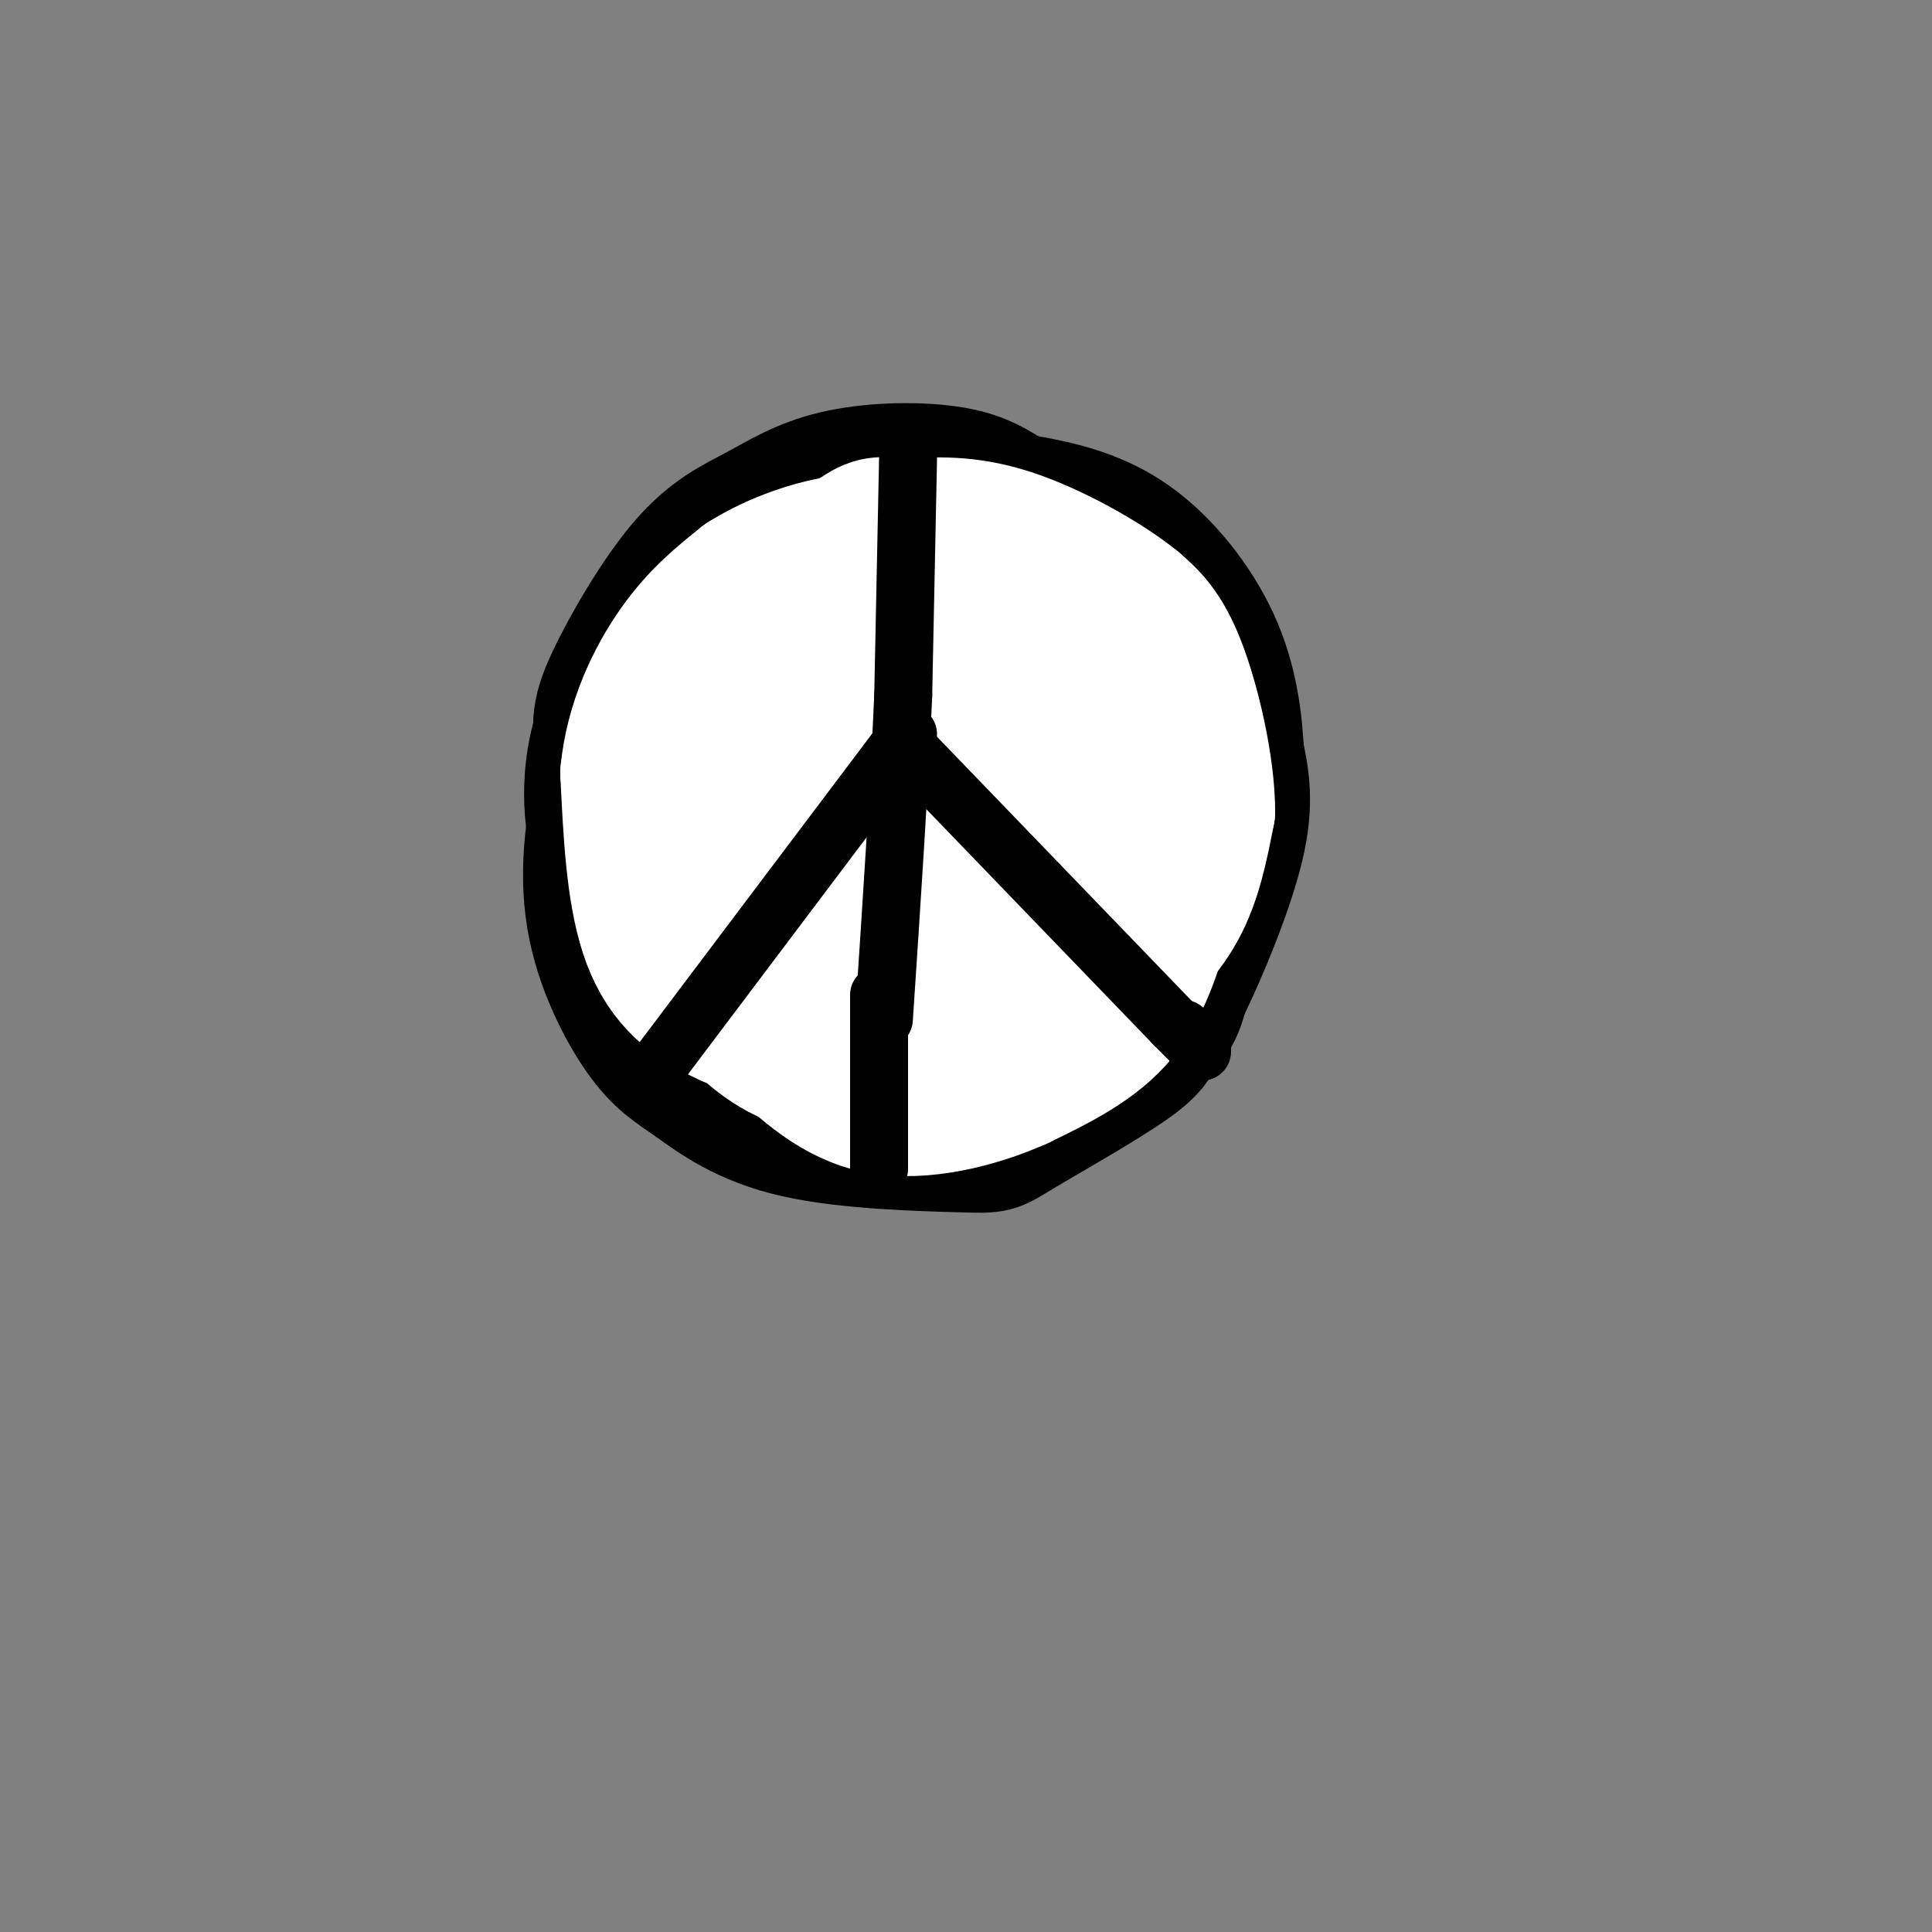 <svg viewBox='0 0 400 400' version='1.1' xmlns='http://www.w3.org/2000/svg' xmlns:xlink='http://www.w3.org/1999/xlink'><rect x="0" y="0" width="400" height="400" fill="#808080" stroke="none"/><g fill='none' stroke='#000000' stroke-width='28' stroke-linecap='round' stroke-linejoin='round'><path d='M157,195c-3.946,0.156 -7.892,0.312 -11,0c-3.108,-0.312 -5.376,-1.091 -9,-8c-3.624,-6.909 -8.602,-19.949 -11,-28c-2.398,-8.051 -2.217,-11.114 1,-18c3.217,-6.886 9.469,-17.595 15,-24c5.531,-6.405 10.342,-8.506 15,-11c4.658,-2.494 9.164,-5.382 16,-7c6.836,-1.618 16.003,-1.965 23,-1c6.997,0.965 11.825,3.242 21,12c9.175,8.758 22.696,23.997 29,34c6.304,10.003 5.389,14.770 4,25c-1.389,10.230 -3.254,25.923 -5,34c-1.746,8.077 -3.373,8.539 -5,9'/><path d='M240,212c-0.806,2.406 -0.319,3.923 -6,8c-5.681,4.077 -17.528,10.716 -23,14c-5.472,3.284 -4.568,3.213 -12,3c-7.432,-0.213 -23.198,-0.569 -34,-3c-10.802,-2.431 -16.639,-6.938 -21,-10c-4.361,-3.062 -7.247,-4.680 -11,-10c-3.753,-5.320 -8.375,-14.342 -10,-24c-1.625,-9.658 -0.254,-19.953 2,-28c2.254,-8.047 5.391,-13.845 13,-21c7.609,-7.155 19.691,-15.667 29,-21c9.309,-5.333 15.847,-7.487 24,-8c8.153,-0.513 17.922,0.614 25,3c7.078,2.386 11.464,6.031 17,12c5.536,5.969 12.221,14.261 16,24c3.779,9.739 4.651,20.925 3,30c-1.651,9.075 -5.826,16.037 -10,23'/><path d='M242,204c-5.657,7.882 -14.798,16.087 -24,21c-9.202,4.913 -18.464,6.535 -28,6c-9.536,-0.535 -19.345,-3.227 -26,-6c-6.655,-2.773 -10.157,-5.626 -15,-10c-4.843,-4.374 -11.027,-10.269 -16,-18c-4.973,-7.731 -8.735,-17.299 -10,-26c-1.265,-8.701 -0.034,-16.534 3,-24c3.034,-7.466 7.871,-14.566 16,-21c8.129,-6.434 19.551,-12.200 31,-15c11.449,-2.800 22.927,-2.632 30,-2c7.073,0.632 9.741,1.727 15,4c5.259,2.273 13.108,5.725 18,14c4.892,8.275 6.827,21.372 8,28c1.173,6.628 1.582,6.787 -1,14c-2.582,7.213 -8.157,21.480 -17,32c-8.843,10.520 -20.955,17.291 -31,20c-10.045,2.709 -18.022,1.354 -26,0'/><path d='M169,221c-5.810,-0.292 -7.335,-1.023 -13,-6c-5.665,-4.977 -15.469,-14.201 -21,-22c-5.531,-7.799 -6.790,-14.172 -8,-18c-1.210,-3.828 -2.372,-5.111 -1,-11c1.372,-5.889 5.280,-16.383 10,-24c4.720,-7.617 10.254,-12.358 15,-16c4.746,-3.642 8.704,-6.185 13,-8c4.296,-1.815 8.931,-2.901 14,-3c5.069,-0.099 10.572,0.788 15,2c4.428,1.212 7.782,2.749 13,8c5.218,5.251 12.299,14.216 16,20c3.701,5.784 4.022,8.386 5,15c0.978,6.614 2.612,17.239 -1,26c-3.612,8.761 -12.469,15.659 -23,19c-10.531,3.341 -22.734,3.124 -30,2c-7.266,-1.124 -9.593,-3.154 -14,-6c-4.407,-2.846 -10.892,-6.508 -15,-14c-4.108,-7.492 -5.838,-18.816 -6,-25c-0.162,-6.184 1.242,-7.229 5,-11c3.758,-3.771 9.868,-10.267 15,-14c5.132,-3.733 9.287,-4.702 14,-5c4.713,-0.298 9.985,0.075 15,2c5.015,1.925 9.773,5.403 14,9c4.227,3.597 7.922,7.313 11,13c3.078,5.687 5.539,13.343 8,21'/><path d='M220,175c1.833,4.976 2.417,6.917 -1,12c-3.417,5.083 -10.834,13.308 -15,18c-4.166,4.692 -5.083,5.850 -13,5c-7.917,-0.850 -22.836,-3.708 -32,-10c-9.164,-6.292 -12.573,-16.019 -14,-24c-1.427,-7.981 -0.873,-14.215 1,-19c1.873,-4.785 5.063,-8.119 9,-11c3.937,-2.881 8.620,-5.307 13,-7c4.380,-1.693 8.455,-2.653 15,-1c6.545,1.653 15.558,5.919 21,9c5.442,3.081 7.313,4.977 9,11c1.687,6.023 3.188,16.174 3,22c-0.188,5.826 -2.067,7.328 -7,10c-4.933,2.672 -12.922,6.515 -18,9c-5.078,2.485 -7.247,3.613 -13,1c-5.753,-2.613 -15.090,-8.967 -20,-16c-4.910,-7.033 -5.392,-14.747 -5,-20c0.392,-5.253 1.658,-8.046 4,-11c2.342,-2.954 5.759,-6.068 10,-8c4.241,-1.932 9.307,-2.680 14,-3c4.693,-0.320 9.012,-0.212 15,2c5.988,2.212 13.643,6.526 18,10c4.357,3.474 5.415,6.106 6,9c0.585,2.894 0.696,6.048 0,9c-0.696,2.952 -2.199,5.700 -6,9c-3.801,3.300 -9.901,7.150 -16,11'/><path d='M198,192c-6.685,1.513 -15.397,-0.206 -20,-2c-4.603,-1.794 -5.098,-3.663 -6,-6c-0.902,-2.337 -2.213,-5.143 -2,-9c0.213,-3.857 1.949,-8.766 4,-12c2.051,-3.234 4.417,-4.792 7,-6c2.583,-1.208 5.382,-2.064 11,-1c5.618,1.064 14.053,4.050 18,8c3.947,3.950 3.404,8.864 3,12c-0.404,3.136 -0.669,4.495 -5,8c-4.331,3.505 -12.730,9.155 -19,11c-6.270,1.845 -10.413,-0.114 -13,-2c-2.587,-1.886 -3.620,-3.700 -5,-6c-1.380,-2.300 -3.109,-5.086 -3,-8c0.109,-2.914 2.054,-5.957 4,-9'/><path d='M199,181c-1.946,1.311 -3.892,2.622 -8,1c-4.108,-1.622 -10.380,-6.177 -12,-10c-1.620,-3.823 1.410,-6.914 5,-8c3.590,-1.086 7.740,-0.167 10,1c2.260,1.167 2.630,2.584 3,4'/><path d='M157,144c-1.224,-2.978 -2.449,-5.956 -2,-10c0.449,-4.044 2.571,-9.156 7,-14c4.429,-4.844 11.167,-9.422 17,-12c5.833,-2.578 10.763,-3.156 16,-4c5.237,-0.844 10.782,-1.956 18,2c7.218,3.956 16.109,12.978 25,22'/><path d='M238,128c6.821,7.745 11.375,16.107 13,26c1.625,9.893 0.322,21.317 -2,31c-2.322,9.683 -5.663,17.624 -13,24c-7.337,6.376 -18.668,11.188 -30,16'/><path d='M201,231c4.939,0.321 9.879,0.641 16,-2c6.121,-2.641 13.424,-8.244 18,-12c4.576,-3.756 6.424,-5.665 10,-13c3.576,-7.335 8.879,-20.096 11,-29c2.121,-8.904 1.061,-13.952 0,-19'/><path d='M256,156c-0.380,-6.993 -1.331,-14.976 -5,-23c-3.669,-8.024 -10.056,-16.089 -17,-21c-6.944,-4.911 -14.447,-6.668 -22,-8c-7.553,-1.332 -15.158,-2.238 -20,-2c-4.842,0.238 -6.921,1.619 -9,3'/><path d='M183,105c-5.667,2.333 -15.333,6.667 -25,11'/></g>
<g fill='none' stroke='#FFFFFF' stroke-width='28' stroke-linecap='round' stroke-linejoin='round'><path d='M157,207c-3.069,-1.601 -6.137,-3.202 -9,-6c-2.863,-2.798 -5.519,-6.793 -7,-14c-1.481,-7.207 -1.787,-17.625 0,-26c1.787,-8.375 5.666,-14.708 13,-19c7.334,-4.292 18.123,-6.542 25,-7c6.877,-0.458 9.842,0.876 14,4c4.158,3.124 9.507,8.036 13,12c3.493,3.964 5.128,6.979 6,11c0.872,4.021 0.979,9.047 1,13c0.021,3.953 -0.046,6.833 -1,10c-0.954,3.167 -2.795,6.622 -8,11c-5.205,4.378 -13.773,9.679 -19,12c-5.227,2.321 -7.114,1.660 -9,1'/><path d='M176,209c-3.890,-0.286 -9.116,-1.502 -15,-4c-5.884,-2.498 -12.426,-6.278 -16,-13c-3.574,-6.722 -4.179,-16.385 -4,-23c0.179,-6.615 1.144,-10.184 5,-15c3.856,-4.816 10.603,-10.881 15,-14c4.397,-3.119 6.443,-3.292 10,-4c3.557,-0.708 8.625,-1.951 15,-1c6.375,0.951 14.058,4.098 20,9c5.942,4.902 10.144,11.561 12,17c1.856,5.439 1.367,9.657 0,15c-1.367,5.343 -3.613,11.811 -8,16c-4.387,4.189 -10.913,6.099 -16,7c-5.087,0.901 -8.733,0.791 -14,-2c-5.267,-2.791 -12.156,-8.265 -16,-12c-3.844,-3.735 -4.642,-5.731 -5,-10c-0.358,-4.269 -0.275,-10.810 0,-15c0.275,-4.190 0.744,-6.030 5,-9c4.256,-2.970 12.300,-7.069 17,-9c4.700,-1.931 6.057,-1.695 9,0c2.943,1.695 7.471,4.847 12,8'/><path d='M202,150c3.337,5.826 5.680,16.391 4,23c-1.680,6.609 -7.384,9.263 -12,12c-4.616,2.737 -8.146,5.558 -13,2c-4.854,-3.558 -11.034,-13.493 -10,-21c1.034,-7.507 9.282,-12.586 14,-15c4.718,-2.414 5.906,-2.164 9,-1c3.094,1.164 8.095,3.243 11,5c2.905,1.757 3.713,3.193 5,7c1.287,3.807 3.053,9.985 0,16c-3.053,6.015 -10.923,11.868 -17,15c-6.077,3.132 -10.359,3.545 -16,0c-5.641,-3.545 -12.641,-11.046 -15,-18c-2.359,-6.954 -0.075,-13.361 2,-17c2.075,-3.639 3.943,-4.511 6,-6c2.057,-1.489 4.304,-3.595 8,-5c3.696,-1.405 8.841,-2.109 14,0c5.159,2.109 10.331,7.031 13,14c2.669,6.969 2.834,15.984 3,25'/><path d='M208,186c-0.978,6.382 -4.924,9.838 -9,13c-4.076,3.162 -8.283,6.031 -15,6c-6.717,-0.031 -15.945,-2.963 -23,-7c-7.055,-4.037 -11.938,-9.179 -15,-13c-3.062,-3.821 -4.302,-6.321 -5,-11c-0.698,-4.679 -0.854,-11.537 0,-17c0.854,-5.463 2.719,-9.529 8,-15c5.281,-5.471 13.980,-12.345 21,-16c7.020,-3.655 12.362,-4.089 18,-3c5.638,1.089 11.573,3.701 17,7c5.427,3.299 10.345,7.284 13,11c2.655,3.716 3.046,7.161 4,11c0.954,3.839 2.472,8.070 2,13c-0.472,4.930 -2.935,10.558 -6,15c-3.065,4.442 -6.733,7.698 -11,10c-4.267,2.302 -9.134,3.651 -14,5'/><path d='M193,195c-5.787,-0.312 -13.256,-3.593 -20,-8c-6.744,-4.407 -12.765,-9.942 -16,-15c-3.235,-5.058 -3.685,-9.639 -4,-14c-0.315,-4.361 -0.496,-8.501 2,-14c2.496,-5.499 7.670,-12.358 11,-17c3.330,-4.642 4.816,-7.068 11,-8c6.184,-0.932 17.066,-0.371 24,1c6.934,1.371 9.922,3.552 14,10c4.078,6.448 9.247,17.165 9,26c-0.247,8.835 -5.912,15.790 -10,20c-4.088,4.210 -6.601,5.675 -12,6c-5.399,0.325 -13.684,-0.489 -18,-1c-4.316,-0.511 -4.662,-0.717 -6,-3c-1.338,-2.283 -3.669,-6.641 -6,-11'/><path d='M172,167c-1.792,-2.855 -3.271,-4.492 -1,-9c2.271,-4.508 8.292,-11.887 15,-15c6.708,-3.113 14.105,-1.960 19,1c4.895,2.960 7.290,7.725 8,14c0.710,6.275 -0.265,14.059 -3,19c-2.735,4.941 -7.231,7.040 -10,8c-2.769,0.960 -3.812,0.780 -7,-1c-3.188,-1.780 -8.522,-5.160 -12,-11c-3.478,-5.840 -5.102,-14.142 -2,-19c3.102,-4.858 10.929,-6.274 15,-7c4.071,-0.726 4.386,-0.762 7,1c2.614,1.762 7.526,5.323 10,10c2.474,4.677 2.508,10.470 0,16c-2.508,5.530 -7.560,10.797 -13,14c-5.440,3.203 -11.269,4.344 -17,2c-5.731,-2.344 -11.366,-8.172 -17,-14'/><path d='M164,176c-4.232,-8.058 -6.314,-21.203 -6,-29c0.314,-7.797 3.022,-10.248 7,-14c3.978,-3.752 9.226,-8.806 13,-12c3.774,-3.194 6.074,-4.527 13,-3c6.926,1.527 18.478,5.913 25,10c6.522,4.087 8.013,7.876 10,12c1.987,4.124 4.471,8.585 5,14c0.529,5.415 -0.895,11.784 -4,18c-3.105,6.216 -7.890,12.279 -10,16c-2.110,3.721 -1.545,5.101 -8,6c-6.455,0.899 -19.930,1.319 -27,1c-7.070,-0.319 -7.734,-1.377 -9,-4c-1.266,-2.623 -3.133,-6.812 -5,-11'/><path d='M168,180c-0.301,-4.697 1.445,-10.939 5,-19c3.555,-8.061 8.917,-17.941 15,-24c6.083,-6.059 12.887,-8.295 18,-10c5.113,-1.705 8.536,-2.877 13,0c4.464,2.877 9.970,9.802 13,15c3.030,5.198 3.585,8.669 4,14c0.415,5.331 0.690,12.523 -2,19c-2.690,6.477 -8.345,12.238 -14,18'/><path d='M220,193c-8.501,5.314 -22.753,9.600 -25,10c-2.247,0.400 7.510,-3.085 14,-6c6.490,-2.915 9.711,-5.262 13,-13c3.289,-7.738 6.644,-20.869 10,-34'/><path d='M232,150c3.285,-2.887 6.499,6.896 8,15c1.501,8.104 1.289,14.528 1,19c-0.289,4.472 -0.654,6.992 -4,11c-3.346,4.008 -9.673,9.504 -16,15'/><path d='M221,210c-5.882,4.620 -12.587,8.671 -20,11c-7.413,2.329 -15.534,2.935 -21,3c-5.466,0.065 -8.276,-0.410 -12,-3c-3.724,-2.590 -8.362,-7.295 -13,-12'/><path d='M155,209c-3.167,-4.667 -4.583,-10.333 -6,-16'/><path d='M210,215c-7.083,2.833 -14.167,5.667 -24,5c-9.833,-0.667 -22.417,-4.833 -35,-9'/><path d='M151,211c-9.044,-3.933 -14.156,-9.267 -17,-18c-2.844,-8.733 -3.422,-20.867 -4,-33'/><path d='M130,160c0.978,-10.289 5.422,-19.511 10,-26c4.578,-6.489 9.289,-10.244 14,-14'/><path d='M154,120c6.489,-4.133 15.711,-7.467 24,-8c8.289,-0.533 15.644,1.733 23,4'/><path d='M201,116c7.756,1.422 15.644,2.978 21,7c5.356,4.022 8.178,10.511 11,17'/><path d='M233,140c3.214,9.655 5.750,25.292 6,34c0.250,8.708 -1.786,10.488 -5,13c-3.214,2.512 -7.607,5.756 -12,9'/><path d='M222,196c-2.000,1.500 -1.000,0.750 0,0'/><path d='M225,201c1.756,1.000 3.511,2.000 7,0c3.489,-2.000 8.711,-7.000 12,-13c3.289,-6.000 4.644,-13.000 6,-20'/><path d='M250,168c0.000,-9.200 -3.000,-22.200 -6,-30c-3.000,-7.800 -6.000,-10.400 -9,-13'/><path d='M235,125c-6.200,-5.044 -17.200,-11.156 -26,-14c-8.800,-2.844 -15.400,-2.422 -22,-2'/><path d='M187,109c-4.844,-0.533 -5.956,-0.867 -10,2c-4.044,2.867 -11.022,8.933 -18,15'/><path d='M148,206c4.583,5.083 9.167,10.167 16,13c6.833,2.833 15.917,3.417 25,4'/><path d='M189,223c8.022,0.489 15.578,-0.289 22,-4c6.422,-3.711 11.711,-10.356 17,-17'/><path d='M228,202c4.500,-5.167 7.250,-9.583 10,-14'/><path d='M242,186c-2.417,8.833 -4.833,17.667 -10,24c-5.167,6.333 -13.083,10.167 -21,14'/><path d='M211,224c-8.733,3.911 -20.067,6.689 -29,5c-8.933,-1.689 -15.467,-7.844 -22,-14'/></g>
<g fill='none' stroke='#000000' stroke-width='12' stroke-linecap='round' stroke-linejoin='round'><path d='M188,95c0.000,0.000 -1.000,49.000 -1,49'/><path d='M187,144c-0.833,19.333 -2.417,43.167 -4,67'/><path d='M182,206c0.000,0.000 0.000,36.000 0,36'/><path d='M136,221c0.000,0.000 52.000,-69.000 52,-69'/><path d='M189,156c0.000,0.000 54.000,56.000 54,56'/><path d='M243,212c9.333,9.500 5.667,5.250 2,1'/></g>
</svg>